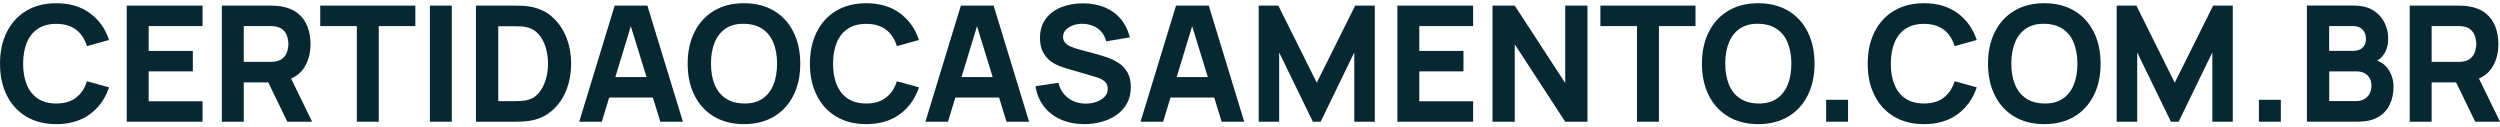 <?xml version="1.0" encoding="UTF-8"?>
<svg id="Layer_1" data-name="Layer 1" xmlns="http://www.w3.org/2000/svg" viewBox="0 0 373 19">
  <defs>
    <style>
      .cls-1 {
        fill: #072831;
      }
    </style>
  </defs>
  <path class="cls-1" d="M5.65,4.29c.73-.49,1.65-.73,2.75-.73,1.2,0,2.19.29,2.95.87.76.58,1.3,1.4,1.62,2.45l3.3-.91c-.55-1.68-1.51-3.02-2.86-4.01-1.35-.99-3.02-1.48-5.01-1.48-1.73,0-3.23.38-4.48,1.13-1.26.75-2.22,1.81-2.9,3.16-.68,1.36-1.02,2.93-1.02,4.73s.34,3.37,1.02,4.73c.68,1.36,1.64,2.41,2.9,3.16,1.26.75,2.75,1.13,4.48,1.13,1.99,0,3.66-.49,5.01-1.48,1.35-.99,2.3-2.32,2.86-4.01l-3.3-.91c-.32,1.04-.86,1.86-1.62,2.44-.76.59-1.74.88-2.95.88-1.1,0-2.02-.25-2.75-.73-.73-.49-1.29-1.18-1.65-2.07-.37-.89-.55-1.94-.55-3.14s.19-2.25.55-3.14c.37-.89.92-1.58,1.65-2.07Z"/>
  <polygon class="cls-1" points="18.91 18.16 30.22 18.16 30.22 15.11 22.18 15.11 22.18 10.65 28.77 10.65 28.77 7.6 22.18 7.6 22.18 3.89 30.22 3.89 30.22 .84 18.91 .84 18.91 18.16"/>
  <path class="cls-1" d="M45.25,10.29c.72-1.03,1.08-2.27,1.08-3.72,0-.97-.16-1.85-.47-2.64-.31-.79-.8-1.45-1.46-1.97-.66-.52-1.51-.86-2.54-1.02-.22-.04-.48-.07-.77-.08-.28-.01-.51-.02-.68-.02h-7.31v17.32h3.27v-5.87h3.65l2.85,5.87h3.7l-3.14-6.44c.75-.34,1.37-.8,1.82-1.43ZM36.37,3.89h3.9c.17,0,.35,0,.55.02.2.02.38.05.55.1.44.12.78.32,1.02.61.24.28.41.6.5.95.09.35.14.68.14.99s-.05.64-.14.99c-.09.35-.26.67-.5.95-.24.28-.58.49-1.02.61-.17.05-.35.08-.55.1-.2.02-.38.02-.55.02h-3.9V3.89Z"/>
  <polygon class="cls-1" points="47.78 3.89 53.24 3.89 53.24 18.16 56.51 18.16 56.51 3.89 61.97 3.89 61.97 .84 47.78 .84 47.78 3.89"/>
  <rect class="cls-1" x="64.14" y=".84" width="3.27" height="17.32"/>
  <path class="cls-1" d="M82.24,2.39c-.97-.8-2.15-1.29-3.55-1.46-.39-.05-.8-.08-1.23-.08-.43,0-.71-.01-.84-.01h-5.61v17.32h5.61c.14,0,.42,0,.84-.01.42,0,.83-.04,1.23-.08,1.4-.17,2.58-.65,3.55-1.46.97-.8,1.71-1.82,2.21-3.05.51-1.24.76-2.59.76-4.05s-.25-2.82-.76-4.05c-.51-1.23-1.24-2.25-2.21-3.06ZM81.41,11.91c-.23.78-.58,1.44-1.06,2-.48.55-1.09.91-1.85,1.06-.3.06-.63.09-1,.1-.37.01-.66.02-.88.02h-2.28V3.92h2.28c.22,0,.51,0,.88.01.37,0,.7.04,1,.11.73.14,1.34.49,1.82,1.02.48.54.84,1.19,1.08,1.97.24.78.36,1.6.36,2.47s-.11,1.63-.34,2.41Z"/>
  <path class="cls-1" d="M91.71.84l-5.29,17.32h3.37l1.1-3.61h6.52l1.11,3.61h3.37L96.59.84h-4.88ZM91.81,11.5l2.31-7.59,2.34,7.59h-4.65Z"/>
  <path class="cls-1" d="M115.48,1.61c-1.26-.75-2.75-1.13-4.48-1.13s-3.23.38-4.48,1.13c-1.26.75-2.22,1.81-2.9,3.16-.68,1.36-1.02,2.93-1.02,4.73s.34,3.37,1.02,4.73c.68,1.36,1.64,2.41,2.9,3.16,1.26.75,2.75,1.13,4.48,1.13s3.22-.38,4.48-1.13c1.26-.75,2.22-1.81,2.9-3.16.68-1.35,1.02-2.93,1.02-4.73s-.34-3.37-1.02-4.73c-.68-1.36-1.64-2.41-2.9-3.16ZM115.39,12.65c-.37.9-.91,1.59-1.64,2.08-.73.49-1.64.73-2.74.71-1.1-.02-2.01-.27-2.74-.76-.73-.49-1.28-1.17-1.64-2.06-.37-.88-.55-1.92-.55-3.13s.18-2.25.55-3.15c.36-.9.91-1.59,1.64-2.08.73-.49,1.64-.73,2.74-.71,1.1.02,2.01.27,2.74.76.73.49,1.28,1.17,1.64,2.06.36.88.55,1.92.55,3.13s-.18,2.25-.55,3.15Z"/>
  <path class="cls-1" d="M126.49,4.29c.73-.49,1.65-.73,2.75-.73,1.2,0,2.19.29,2.95.87.76.58,1.3,1.4,1.62,2.45l3.3-.91c-.55-1.68-1.51-3.02-2.86-4.01-1.35-.99-3.02-1.48-5.01-1.48-1.73,0-3.23.38-4.48,1.13-1.26.75-2.22,1.81-2.9,3.16-.68,1.36-1.02,2.93-1.02,4.73s.34,3.37,1.02,4.73c.68,1.36,1.64,2.41,2.9,3.16,1.26.75,2.75,1.13,4.48,1.13,1.99,0,3.66-.49,5.01-1.48,1.35-.99,2.3-2.32,2.86-4.01l-3.3-.91c-.32,1.04-.86,1.86-1.62,2.44-.76.59-1.74.88-2.95.88-1.1,0-2.02-.25-2.75-.73-.73-.49-1.29-1.18-1.65-2.07-.37-.89-.55-1.94-.55-3.14s.19-2.25.55-3.14c.37-.89.92-1.58,1.65-2.07Z"/>
  <path class="cls-1" d="M143.36.84l-5.29,17.32h3.37l1.1-3.61h6.52l1.11,3.61h3.37l-5.29-17.32h-4.88ZM143.46,11.5l2.31-7.59,2.34,7.59h-4.65Z"/>
  <path class="cls-1" d="M166.99,9.47c-.5-.35-1.03-.62-1.57-.82-.55-.2-1.04-.35-1.49-.48l-3.01-.82c-.37-.1-.73-.22-1.08-.36-.35-.14-.65-.33-.88-.57-.23-.24-.35-.54-.35-.92,0-.41.14-.76.43-1.06.28-.3.65-.52,1.11-.68.45-.16.94-.23,1.45-.21.52.02,1.02.12,1.5.32.48.2.89.49,1.23.88.35.39.58.86.71,1.42l3.54-.6c-.28-1.08-.74-2-1.37-2.75-.63-.75-1.42-1.32-2.36-1.71-.94-.39-2-.6-3.2-.61-1.19,0-2.27.18-3.25.55-.98.38-1.76.95-2.35,1.72-.59.77-.88,1.74-.88,2.9,0,.83.14,1.51.42,2.05.28.54.62.98,1.04,1.31.42.33.85.58,1.29.76s.84.31,1.17.41l4.5,1.32c.34.1.62.22.84.35.22.13.39.27.51.41.12.14.21.3.26.46.05.16.08.34.08.51,0,.48-.16.89-.49,1.21-.33.33-.74.58-1.25.75-.51.17-1.03.25-1.56.25-.96,0-1.82-.27-2.57-.81-.75-.54-1.25-1.3-1.49-2.3l-3.42.51c.18,1.17.6,2.18,1.26,3.03.66.85,1.51,1.5,2.54,1.95,1.03.45,2.19.68,3.47.68.88,0,1.74-.11,2.57-.34.83-.22,1.57-.56,2.23-1.02.66-.45,1.18-1.03,1.57-1.72.39-.69.58-1.51.58-2.44,0-.87-.16-1.6-.49-2.17-.33-.57-.74-1.03-1.24-1.38Z"/>
  <path class="cls-1" d="M175.46.84l-5.29,17.32h3.37l1.1-3.61h6.52l1.11,3.61h3.37l-5.29-17.32h-4.88ZM175.56,11.5l2.31-7.59,2.34,7.59h-4.65Z"/>
  <polygon class="cls-1" points="196.46 12.34 190.73 .84 187.8 .84 187.8 18.16 190.85 18.16 190.85 7.82 195.88 18.16 197.04 18.16 202.06 7.82 202.06 18.16 205.12 18.16 205.12 .84 202.19 .84 196.46 12.34"/>
  <polygon class="cls-1" points="208.49 18.16 219.79 18.16 219.79 15.11 211.76 15.11 211.76 10.65 218.35 10.65 218.35 7.6 211.76 7.6 211.76 3.89 219.79 3.89 219.79 .84 208.49 .84 208.49 18.16"/>
  <polygon class="cls-1" points="233.53 12.39 226 .84 222.68 .84 222.68 18.16 226 18.16 226 6.61 233.53 18.16 236.85 18.16 236.85 .84 233.53 .84 233.53 12.39"/>
  <polygon class="cls-1" points="238.78 3.89 244.24 3.89 244.24 18.16 247.51 18.16 247.51 3.89 252.97 3.89 252.97 .84 238.78 .84 238.78 3.89"/>
  <path class="cls-1" d="M266.81,1.61c-1.26-.75-2.75-1.13-4.48-1.13s-3.23.38-4.48,1.13c-1.26.75-2.22,1.81-2.9,3.16-.68,1.36-1.02,2.93-1.02,4.73s.34,3.37,1.02,4.73c.68,1.36,1.64,2.41,2.9,3.16,1.26.75,2.75,1.13,4.48,1.13s3.22-.38,4.48-1.13c1.26-.75,2.22-1.81,2.9-3.16.68-1.35,1.02-2.93,1.02-4.73s-.34-3.37-1.02-4.73c-.68-1.36-1.64-2.41-2.9-3.16ZM266.72,12.65c-.37.9-.91,1.59-1.64,2.08-.73.49-1.64.73-2.74.71-1.1-.02-2.01-.27-2.74-.76-.73-.49-1.28-1.17-1.64-2.06-.37-.88-.55-1.92-.55-3.13s.18-2.25.55-3.15c.36-.9.91-1.59,1.64-2.08.73-.49,1.64-.73,2.74-.71,1.1.02,2.01.27,2.74.76.73.49,1.28,1.17,1.64,2.06.36.88.55,1.92.55,3.13s-.18,2.25-.55,3.15Z"/>
  <rect class="cls-1" x="272.46" y="14.89" width="3.27" height="3.27"/>
  <path class="cls-1" d="M284.31,4.29c.73-.49,1.65-.73,2.75-.73,1.2,0,2.19.29,2.95.87.76.58,1.3,1.4,1.62,2.45l3.3-.91c-.55-1.68-1.51-3.02-2.86-4.01-1.35-.99-3.02-1.48-5.01-1.48-1.73,0-3.23.38-4.48,1.13-1.26.75-2.22,1.81-2.9,3.16-.68,1.36-1.02,2.93-1.02,4.73s.34,3.37,1.02,4.73c.68,1.36,1.64,2.41,2.9,3.16,1.26.75,2.75,1.13,4.48,1.13,1.99,0,3.66-.49,5.01-1.48,1.35-.99,2.3-2.32,2.86-4.01l-3.3-.91c-.32,1.04-.86,1.86-1.62,2.44-.76.59-1.74.88-2.95.88-1.1,0-2.02-.25-2.75-.73-.73-.49-1.29-1.18-1.65-2.07-.37-.89-.55-1.94-.55-3.14s.19-2.25.55-3.14c.37-.89.92-1.58,1.65-2.07Z"/>
  <path class="cls-1" d="M309.49,1.61c-1.26-.75-2.75-1.13-4.48-1.13s-3.23.38-4.48,1.13c-1.26.75-2.22,1.81-2.9,3.16-.68,1.36-1.02,2.93-1.02,4.73s.34,3.37,1.02,4.73c.68,1.36,1.64,2.41,2.9,3.16,1.26.75,2.75,1.13,4.48,1.13s3.22-.38,4.48-1.13c1.26-.75,2.22-1.81,2.9-3.16.68-1.35,1.02-2.93,1.02-4.73s-.34-3.37-1.02-4.73c-.68-1.36-1.64-2.41-2.9-3.16ZM309.4,12.65c-.37.9-.91,1.59-1.64,2.08-.73.49-1.64.73-2.74.71-1.1-.02-2.01-.27-2.74-.76-.73-.49-1.28-1.17-1.64-2.06-.37-.88-.55-1.92-.55-3.13s.18-2.25.55-3.15c.36-.9.91-1.59,1.64-2.08.73-.49,1.64-.73,2.74-.71,1.1.02,2.01.27,2.74.76.73.49,1.28,1.17,1.64,2.06.36.88.55,1.92.55,3.13s-.18,2.25-.55,3.15Z"/>
  <polygon class="cls-1" points="324.47 12.34 318.75 .84 315.81 .84 315.81 18.16 318.87 18.16 318.87 7.82 323.9 18.16 325.05 18.16 330.08 7.82 330.08 18.16 333.13 18.16 333.13 .84 330.2 .84 324.47 12.34"/>
  <rect class="cls-1" x="337.03" y="14.89" width="3.27" height="3.27"/>
  <path class="cls-1" d="M354.68,9.04c.39-.23.72-.54.99-.93.44-.64.65-1.45.65-2.42,0-.76-.18-1.52-.53-2.26-.35-.75-.91-1.37-1.67-1.86-.76-.49-1.76-.74-3-.74h-6.93v17.32h7.67c1.18,0,2.16-.22,2.94-.67.78-.45,1.36-1.06,1.74-1.85.38-.79.57-1.7.57-2.73,0-.96-.27-1.83-.81-2.61-.4-.57-.94-.99-1.63-1.26ZM347.52,3.89h3.56c.63,0,1.1.18,1.43.54.33.36.49.81.49,1.33,0,.43-.08.77-.25,1.04-.17.27-.4.47-.69.6-.29.13-.62.19-.99.19h-3.56v-3.7ZM353.53,14.01c-.2.34-.47.6-.81.79-.35.19-.74.28-1.18.28h-4.02v-4.43h4.02c.51,0,.93.09,1.27.28.34.19.6.44.76.76.17.32.25.69.25,1.09,0,.46-.1.87-.29,1.21Z"/>
  <path class="cls-1" d="M373,18.16l-3.14-6.44c.75-.34,1.37-.8,1.82-1.43.72-1.03,1.08-2.27,1.08-3.72,0-.97-.16-1.85-.47-2.64-.31-.79-.8-1.45-1.46-1.97-.66-.52-1.51-.86-2.54-1.02-.22-.04-.48-.07-.77-.08-.28-.01-.51-.02-.68-.02h-7.31v17.32h3.27v-5.87h3.65l2.85,5.87h3.7ZM362.8,3.89h3.9c.17,0,.35,0,.55.02.2.02.38.05.55.1.44.12.78.32,1.02.61s.41.6.5.95c.09.35.14.68.14.99s-.05.64-.14.99c-.09.35-.26.67-.5.95-.24.28-.58.49-1.02.61-.17.05-.35.08-.55.1-.2.02-.38.02-.55.02h-3.9V3.89Z"/>
</svg>
